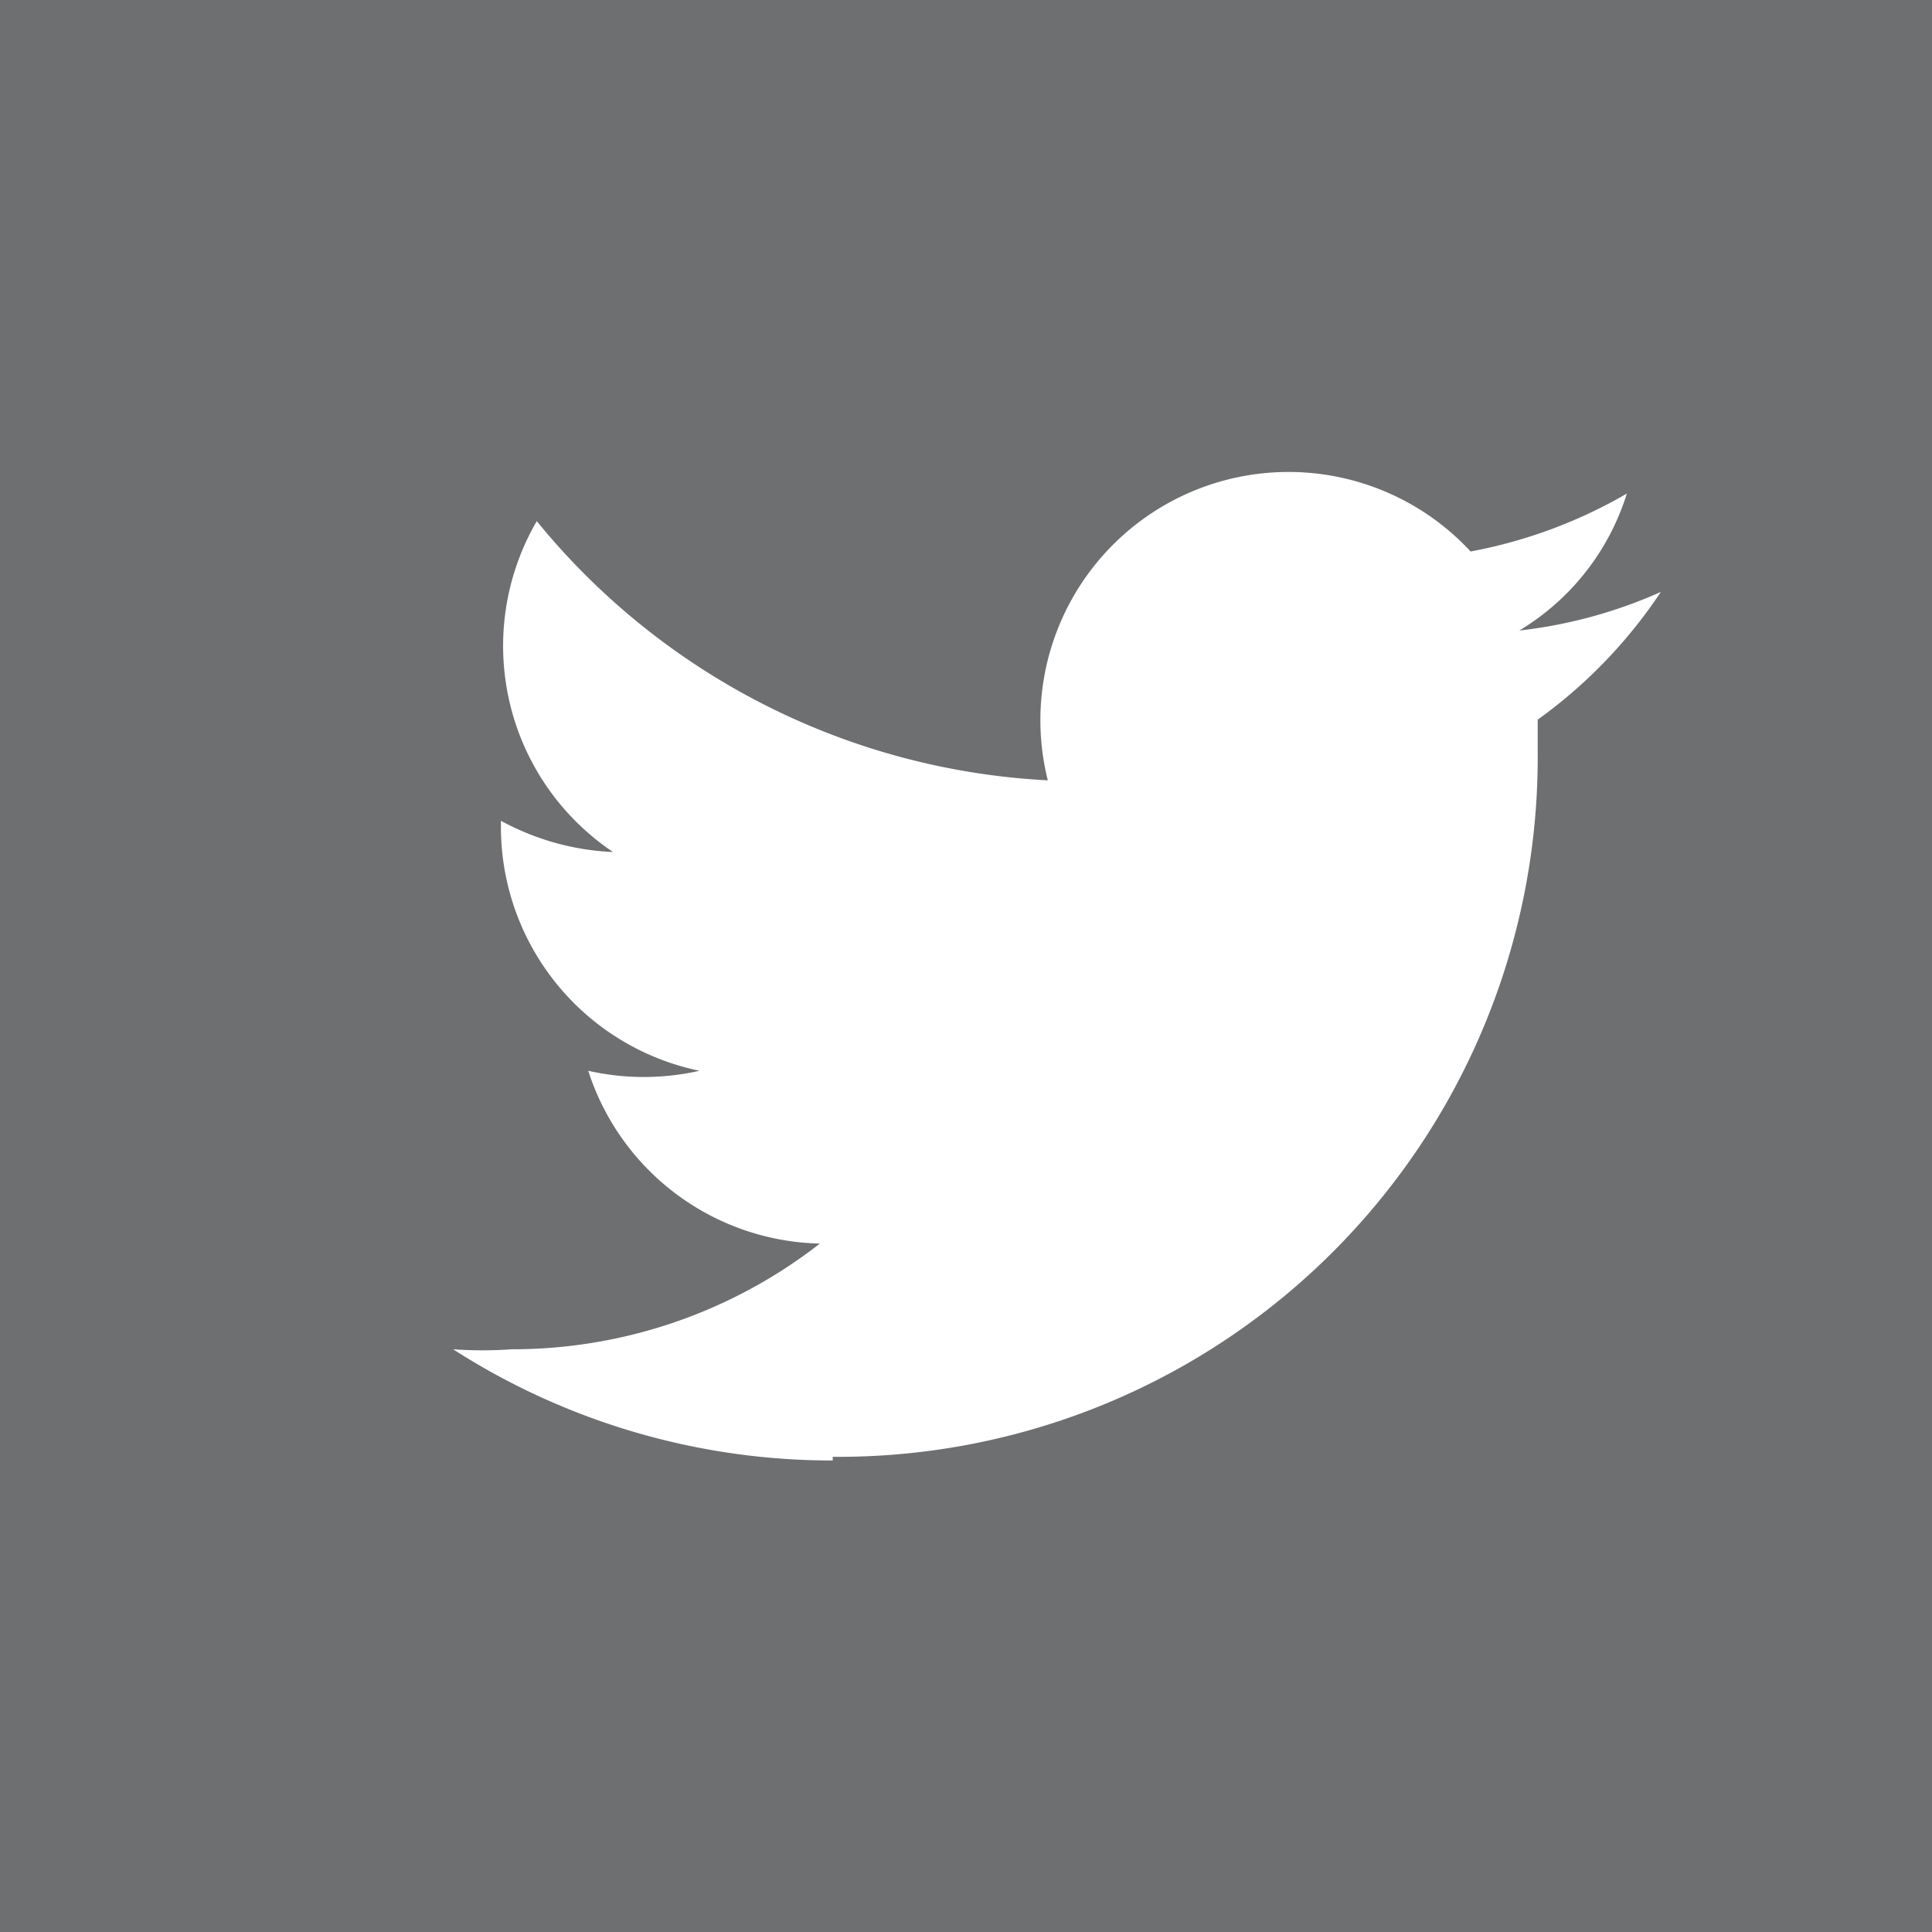 <svg xmlns="http://www.w3.org/2000/svg" viewBox="0 0 21.02 21.02">
  <defs>
    <style>
      .cls-1 {
        fill: #6e6f71;
      }

      .cls-2 {
        fill: #fff;
      }
    </style>
  </defs>
  <title>twitter-logo</title>
  <g id="Layer_2" data-name="Layer 2">
    <g id="Layer_1-2" data-name="Layer 1">
      <g id="menu">
        <g>
          <g id="Dark_Blue" data-name="Dark Blue">
            <rect class="cls-1" width="21.02" height="21.02"/>
          </g>
          <g id="Logo_FIXED" data-name="Logo FIXED">
            <path class="cls-2" d="M9.06,15.85a7.61,7.61,0,0,0,7.67-7.67c0-.11,0-.23,0-.35a5.37,5.37,0,0,0,1.34-1.39,5.18,5.18,0,0,1-1.54.42A2.66,2.66,0,0,0,17.7,5.37,5.33,5.33,0,0,1,16,6,2.7,2.7,0,0,0,11.4,8.49,7.68,7.68,0,0,1,5.84,5.67a2.7,2.7,0,0,0,.83,3.6,2.8,2.8,0,0,1-1.22-.34V9a2.71,2.71,0,0,0,2.16,2.65,2.74,2.74,0,0,1-1.21,0,2.71,2.71,0,0,0,2.52,1.88,5.44,5.44,0,0,1-3.35,1.15,4.49,4.49,0,0,1-.64,0,7.63,7.63,0,0,0,4.13,1.21"/>
          </g>
        </g>
      </g>
    </g>
  </g>
</svg>
